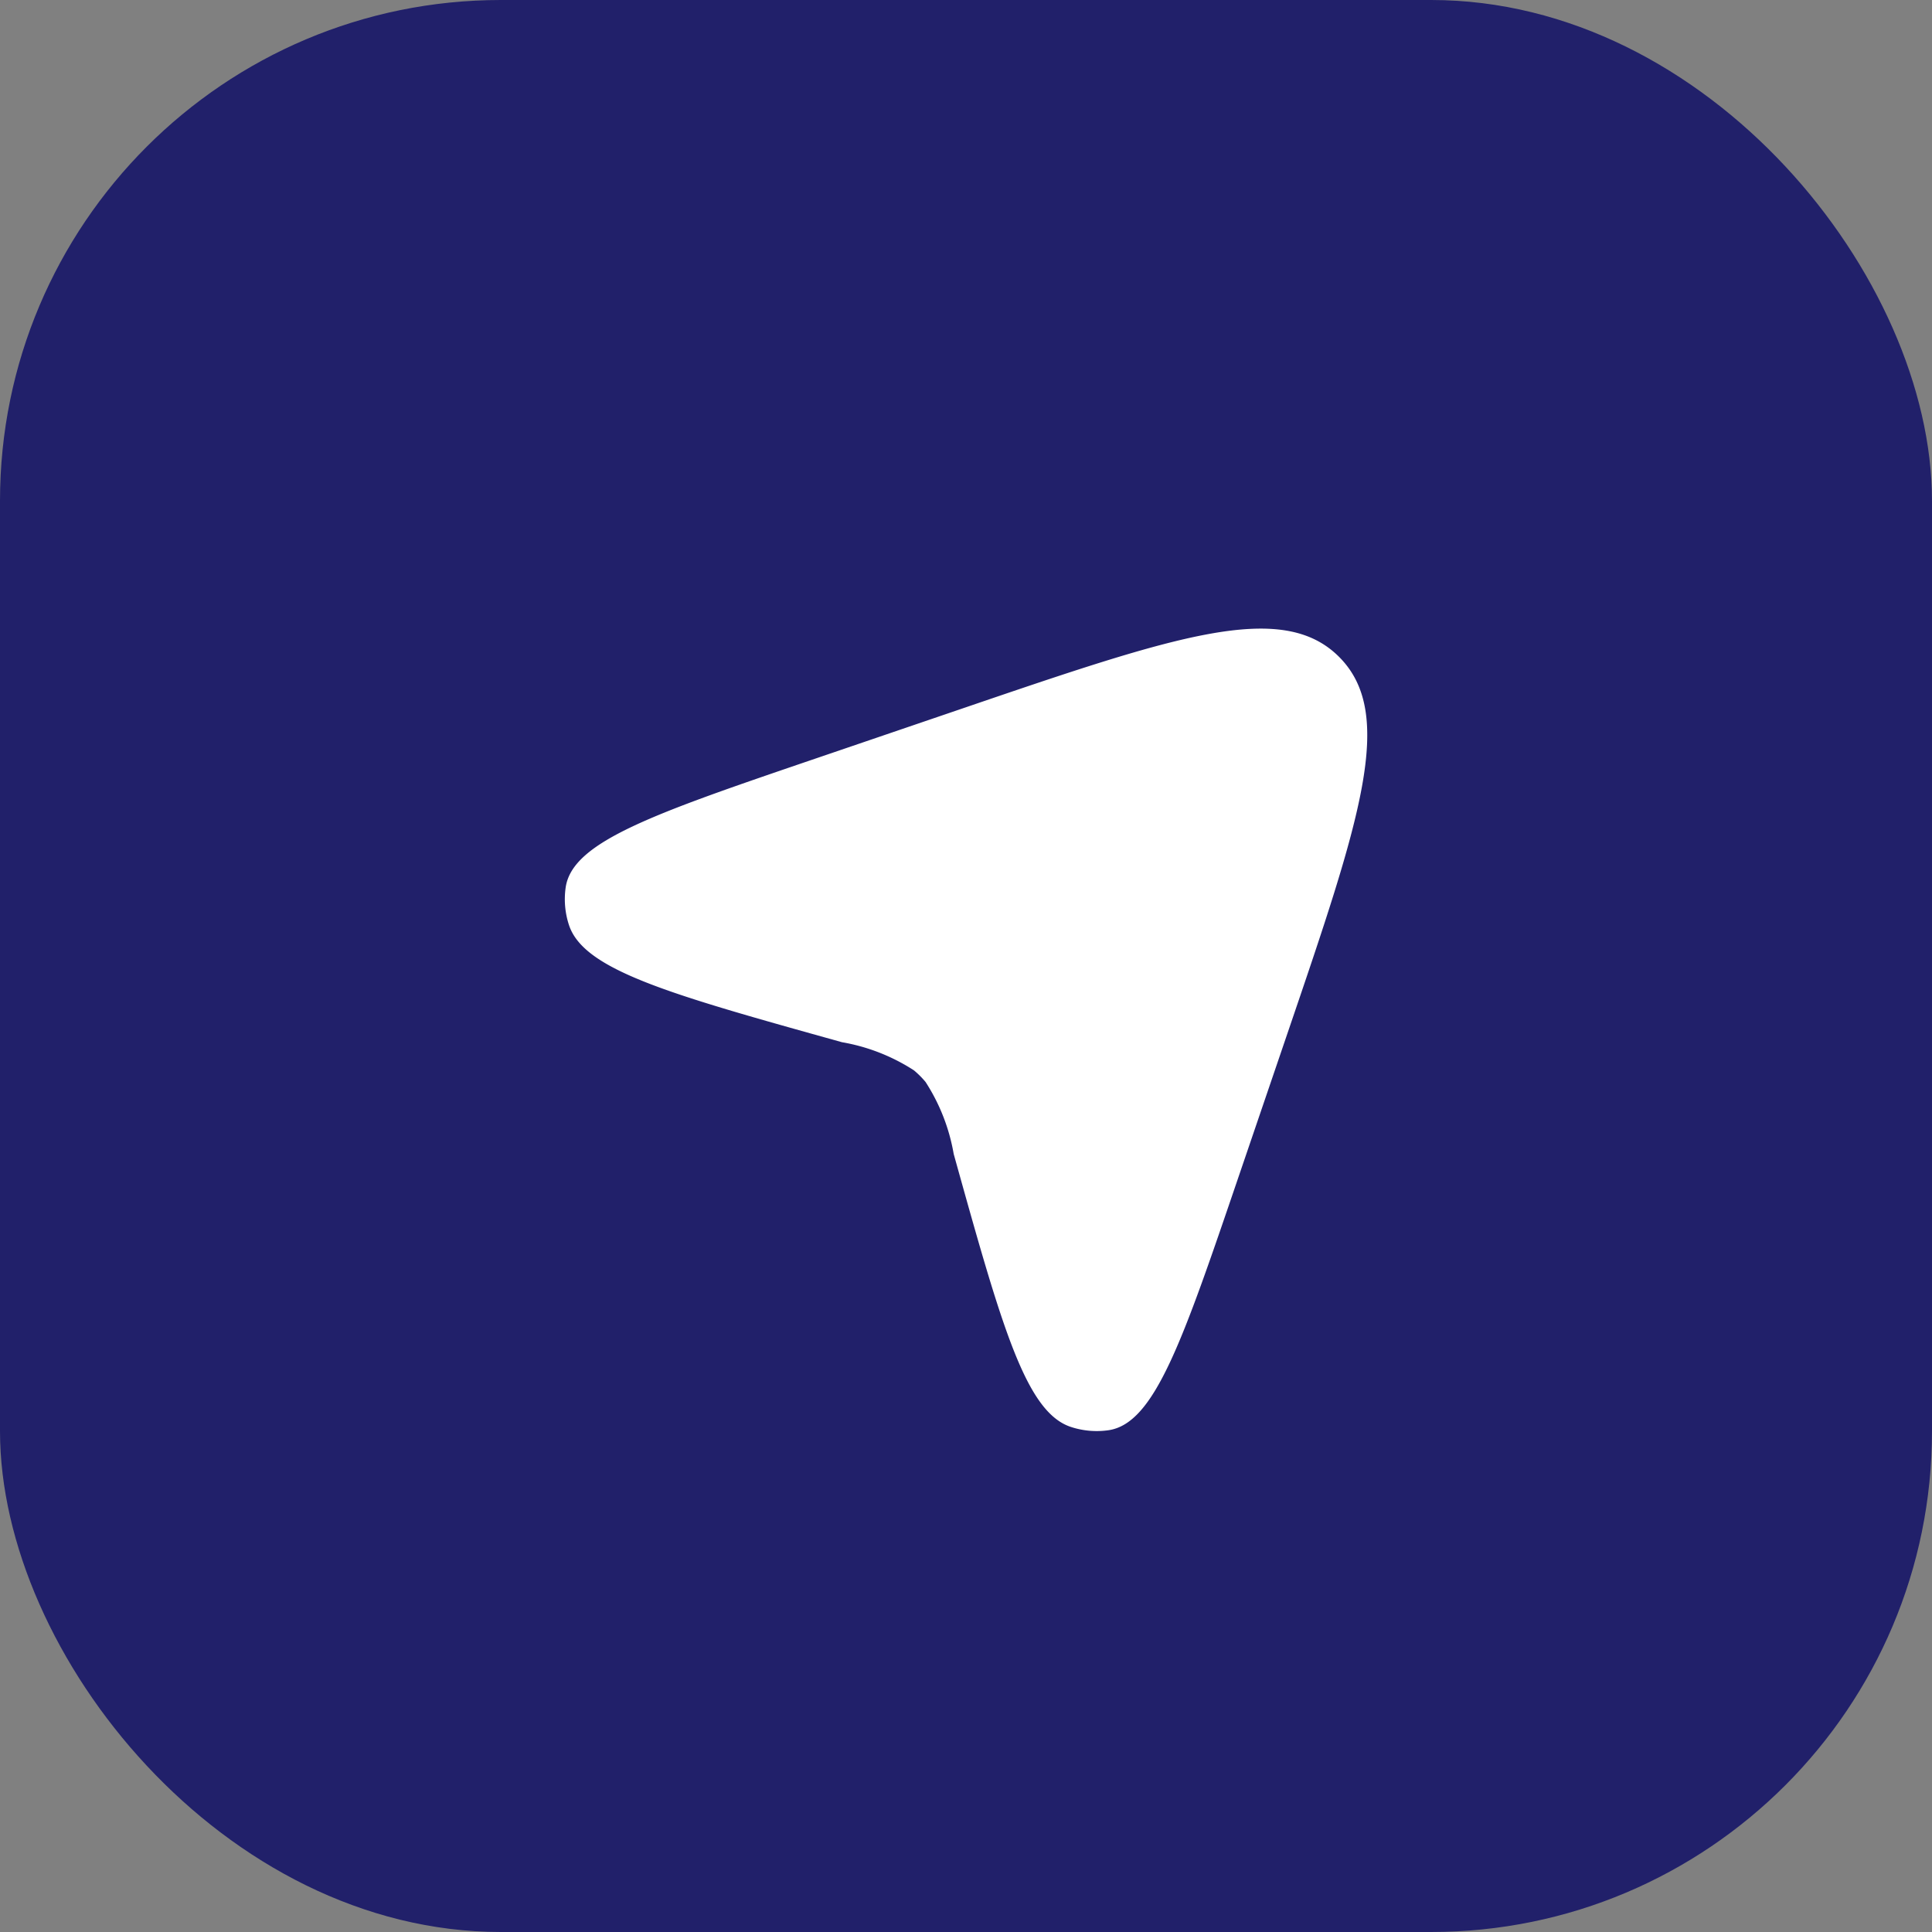 <svg xmlns="http://www.w3.org/2000/svg" xmlns:xlink="http://www.w3.org/1999/xlink" width="54" height="54" viewBox="0 0 54 54">
  <rect x="0" y="0" width="54" height="54" fill="#808080" stroke="none"/>
  <defs>
    <clipPath id="clip-path">
      <rect id="Rectangle_256" data-name="Rectangle 256" width="26" height="26" transform="translate(1511 4255)" fill="#fff" stroke="#707070" stroke-width="1"/>
    </clipPath>
  </defs>
  <g id="Send_Button" data-name="Send Button" transform="translate(-1497 -4240)">
    <rect id="Rectangle_36" data-name="Rectangle 36" width="54" height="54" rx="14" transform="translate(1497 4240)" fill="#21206a"/>
    <g id="Send" transform="translate(0 -1)" clip-path="url(#clip-path)">
      <path id="Path_79834" data-name="Path 79834" d="M14.117,5.23C20.066,3.2,23.041,2.188,24.641,3.788s.586,4.574-1.442,10.523l-1.381,4.051c-1.557,4.569-2.336,6.853-3.62,7.042a2.314,2.314,0,0,1-1.044-.089c-1.27-.408-1.941-2.816-3.284-7.633a5.385,5.385,0,0,0-.786-2.011,2.518,2.518,0,0,0-.326-.326,5.385,5.385,0,0,0-2.011-.786c-4.817-1.343-7.226-2.014-7.633-3.284a2.314,2.314,0,0,1-.089-1.044c.189-1.284,2.473-2.062,7.042-3.62Z" transform="translate(1509.786 4255.571)" fill="#fff"/>
    </g>
  </g>
</svg>
